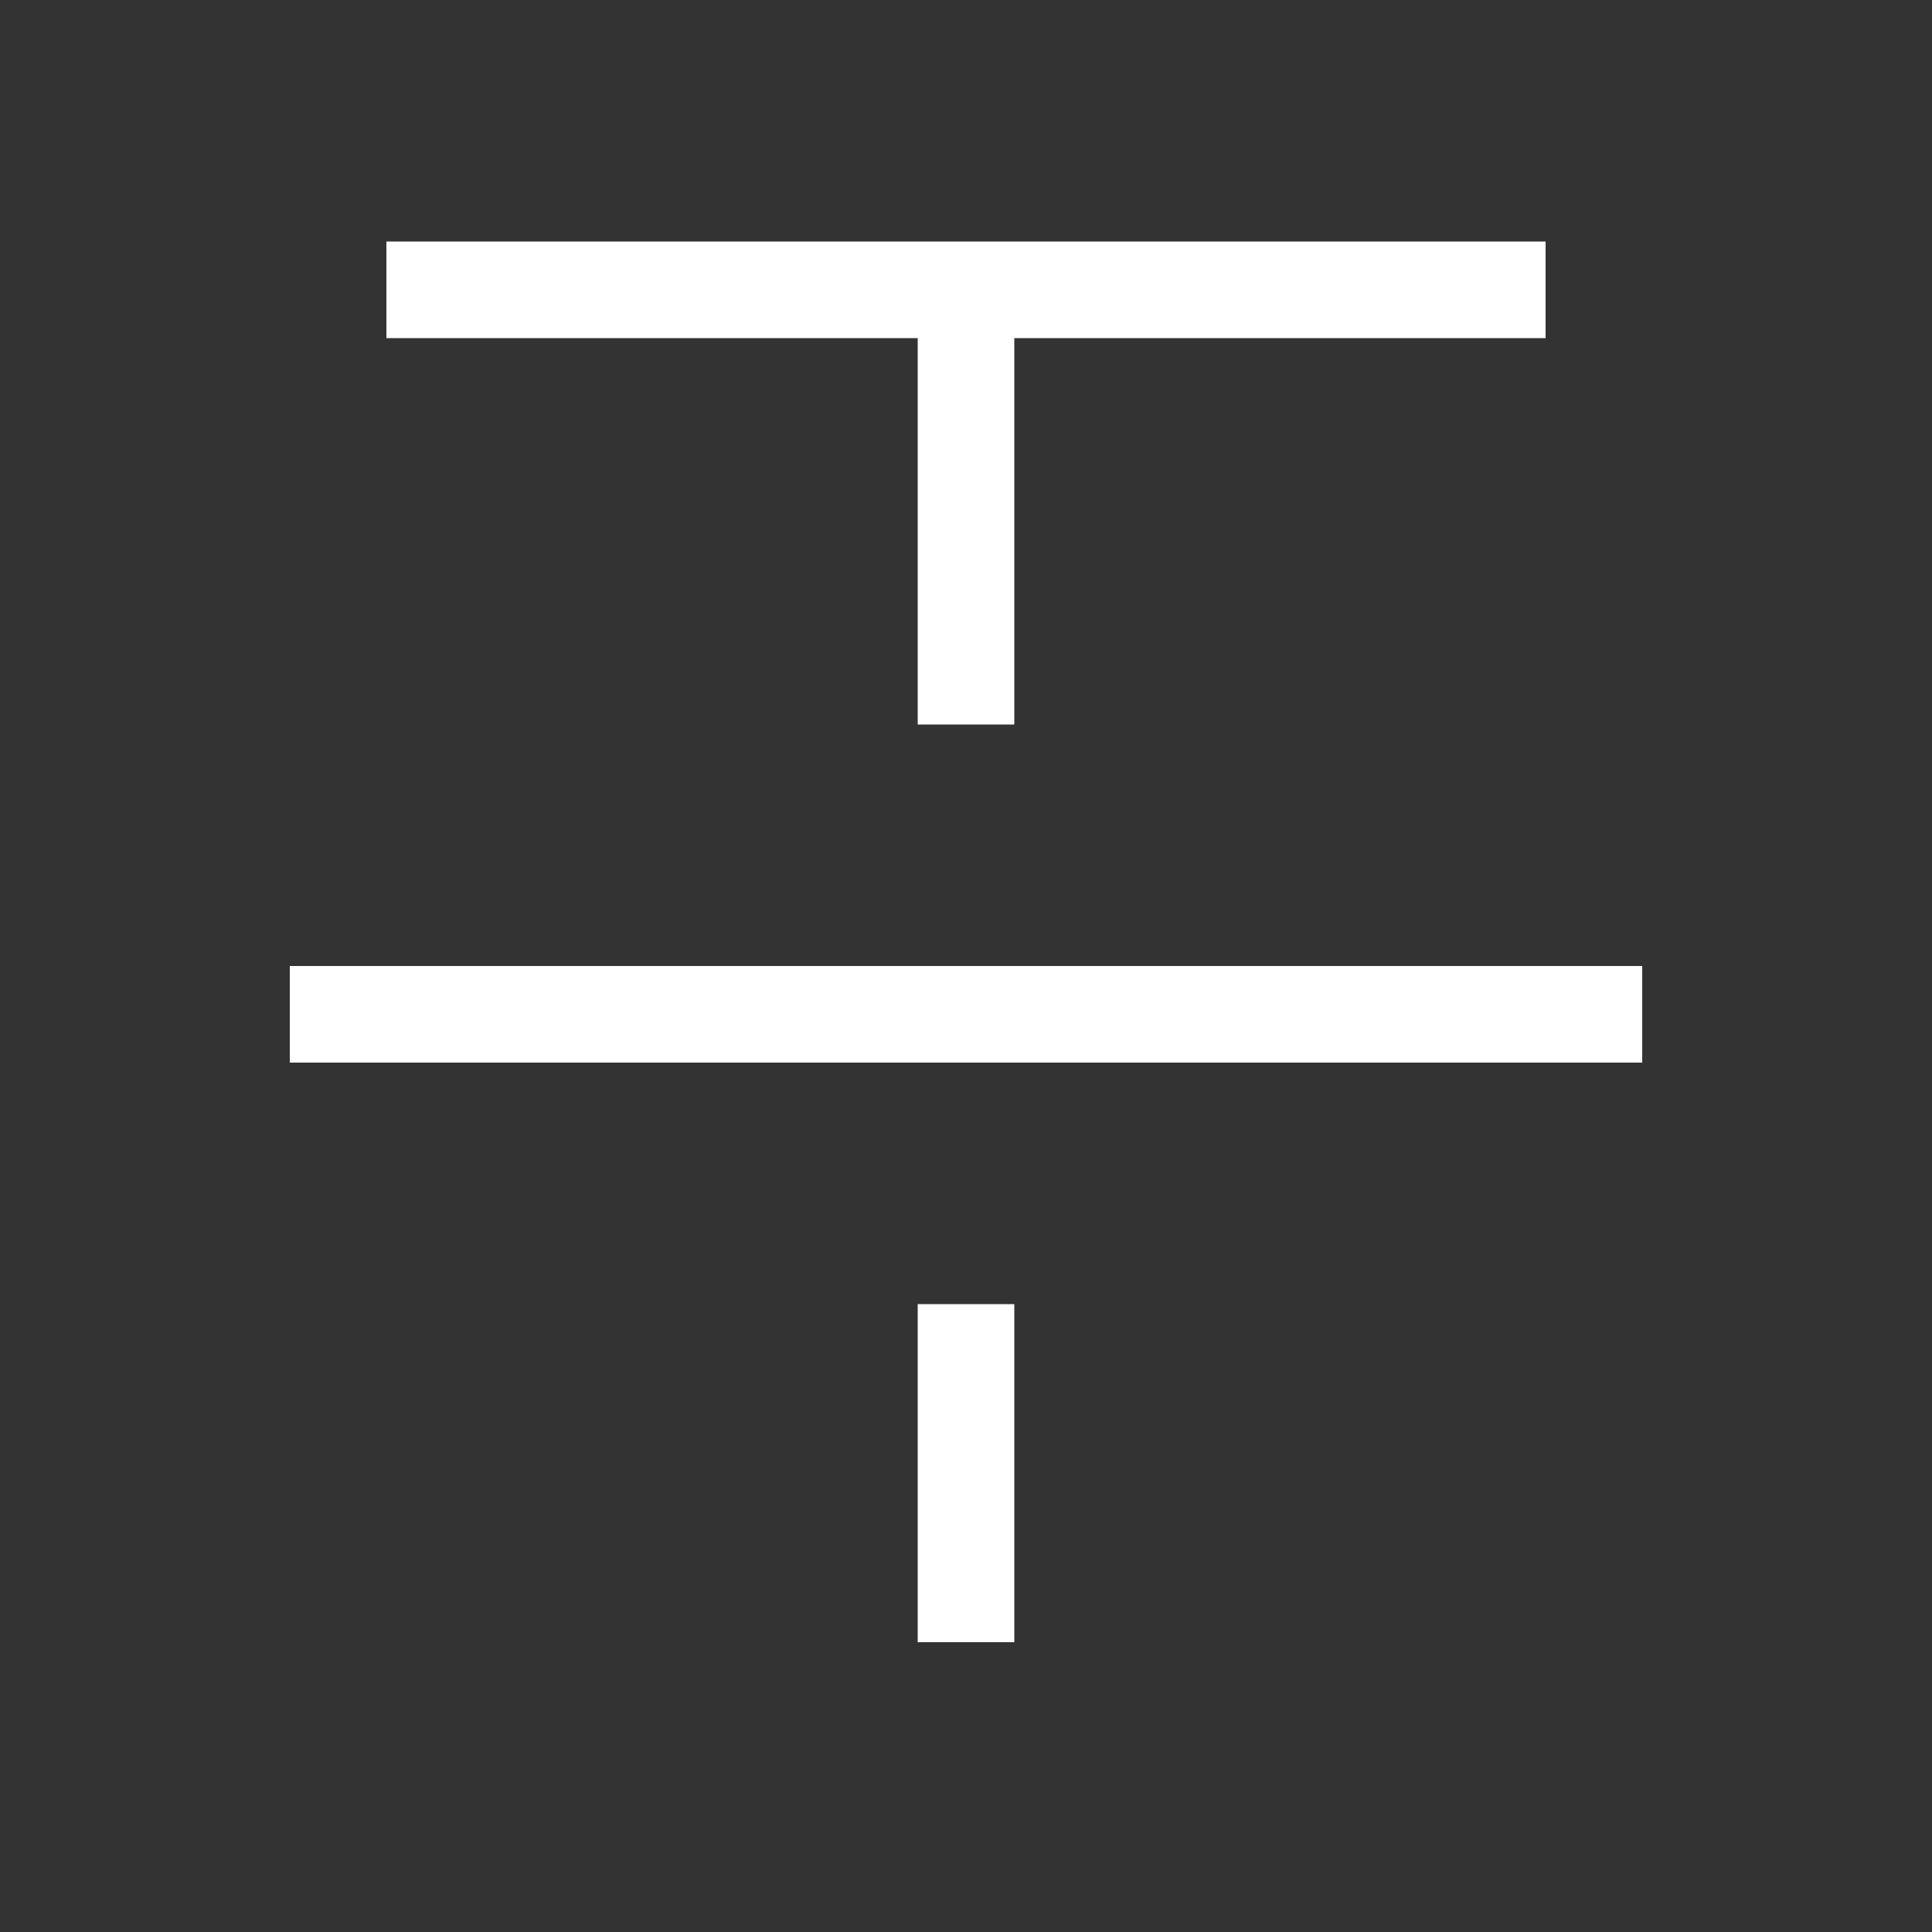 <svg width="20" height="20" viewBox="0 0 20 20" fill="none" xmlns="http://www.w3.org/2000/svg">
<rect x="0" y="0" width="20" height="20" fill="#333333" stroke="none"/>
<path d="M4 3H10M16 3H10M10 3V7.5M3 10.5H17M10 13.5V17" stroke="white" stroke-linejoin="round"/>
</svg>
